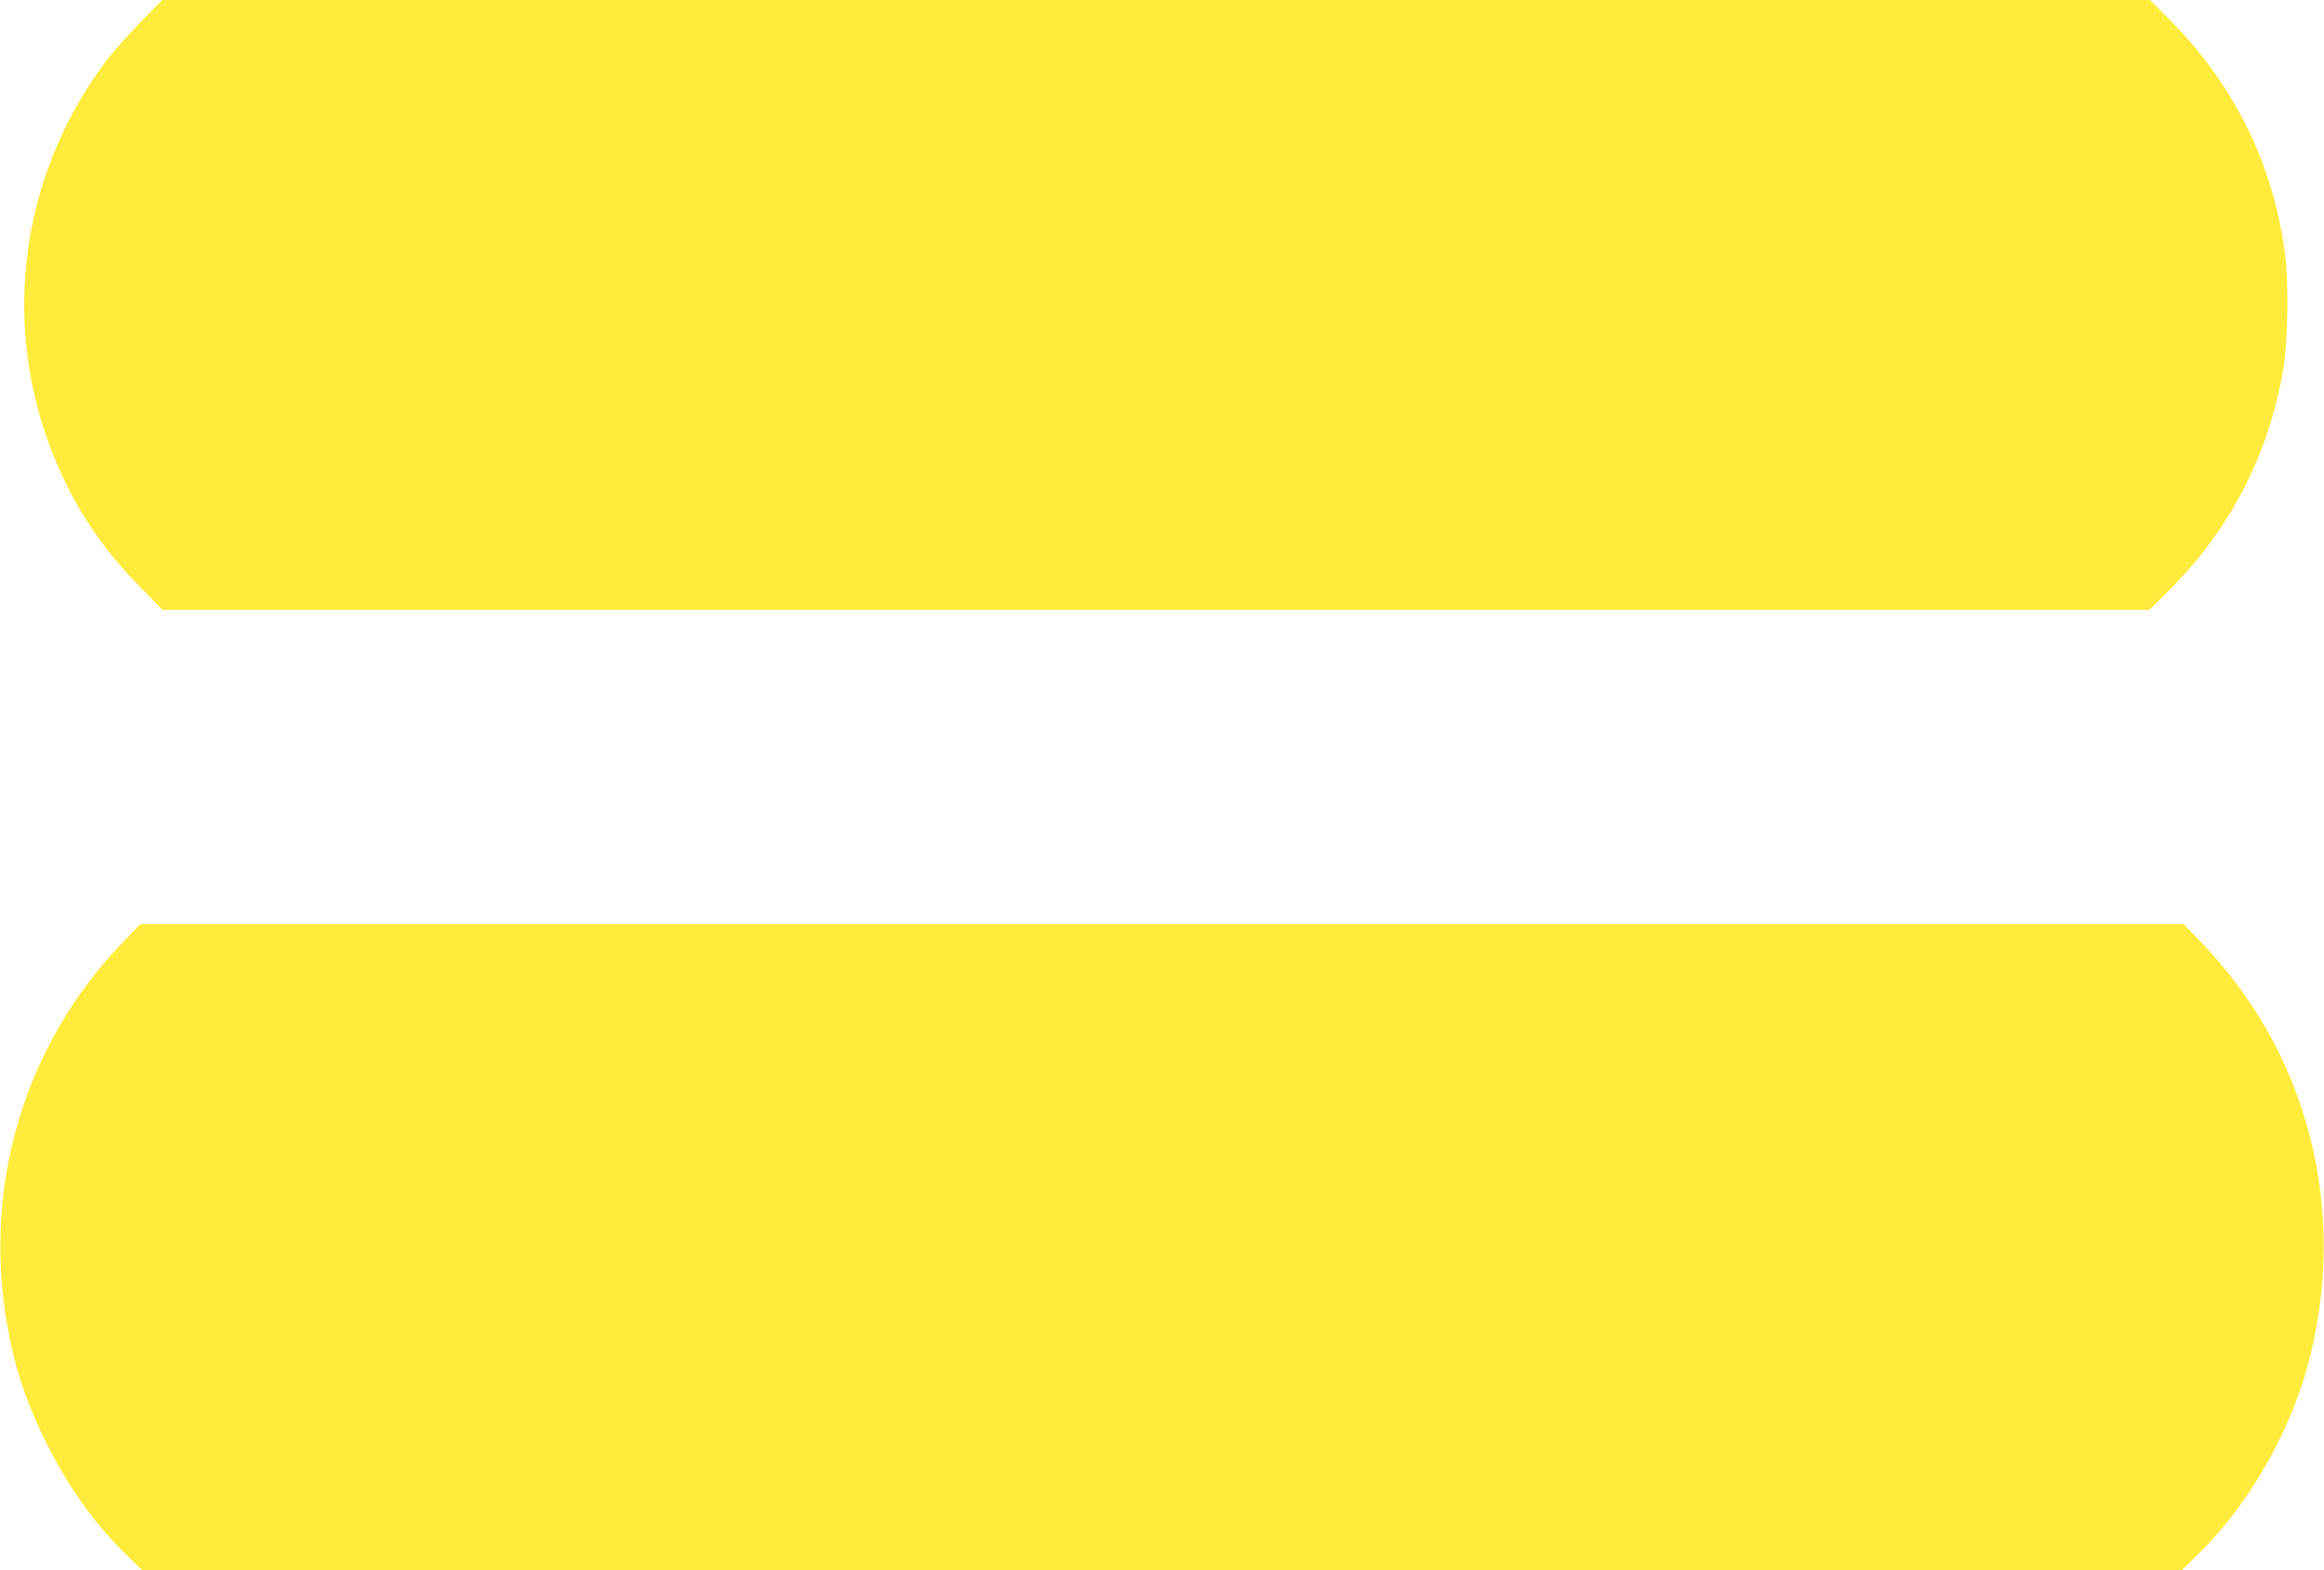 <?xml version="1.0" standalone="no"?>
<!DOCTYPE svg PUBLIC "-//W3C//DTD SVG 20010904//EN"
 "http://www.w3.org/TR/2001/REC-SVG-20010904/DTD/svg10.dtd">
<svg version="1.0" xmlns="http://www.w3.org/2000/svg"
 width="1280pt" height="865pt" viewBox="0 0 1280 865"
 preserveAspectRatio="xMidYMid meet">
<g transform="translate(0,865) scale(0.1,-0.1)"
fill="#ffeb3b" stroke="none">
<path d="M769 8523 c-68 -71 -152 -165 -185 -209 -474 -631 -582 -1454 -287
-2179 114 -280 263 -505 488 -732 l110 -112 5471 0 5472 0 104 103 c337 333
551 746 633 1217 26 147 31 476 11 637 -63 490 -278 931 -627 1284 l-117 118
-5474 0 -5475 0 -124 -127z"/>
<path d="M674 3457 c-536 -557 -770 -1332 -635 -2102 40 -232 105 -429 212
-645 123 -247 266 -449 443 -622 l90 -88 5616 0 5616 0 90 88 c287 281 522
697 619 1097 138 565 80 1140 -165 1650 -107 222 -259 440 -434 622 l-99 103
-5627 0 -5627 0 -99 -103z"/>
</g>
</svg>
